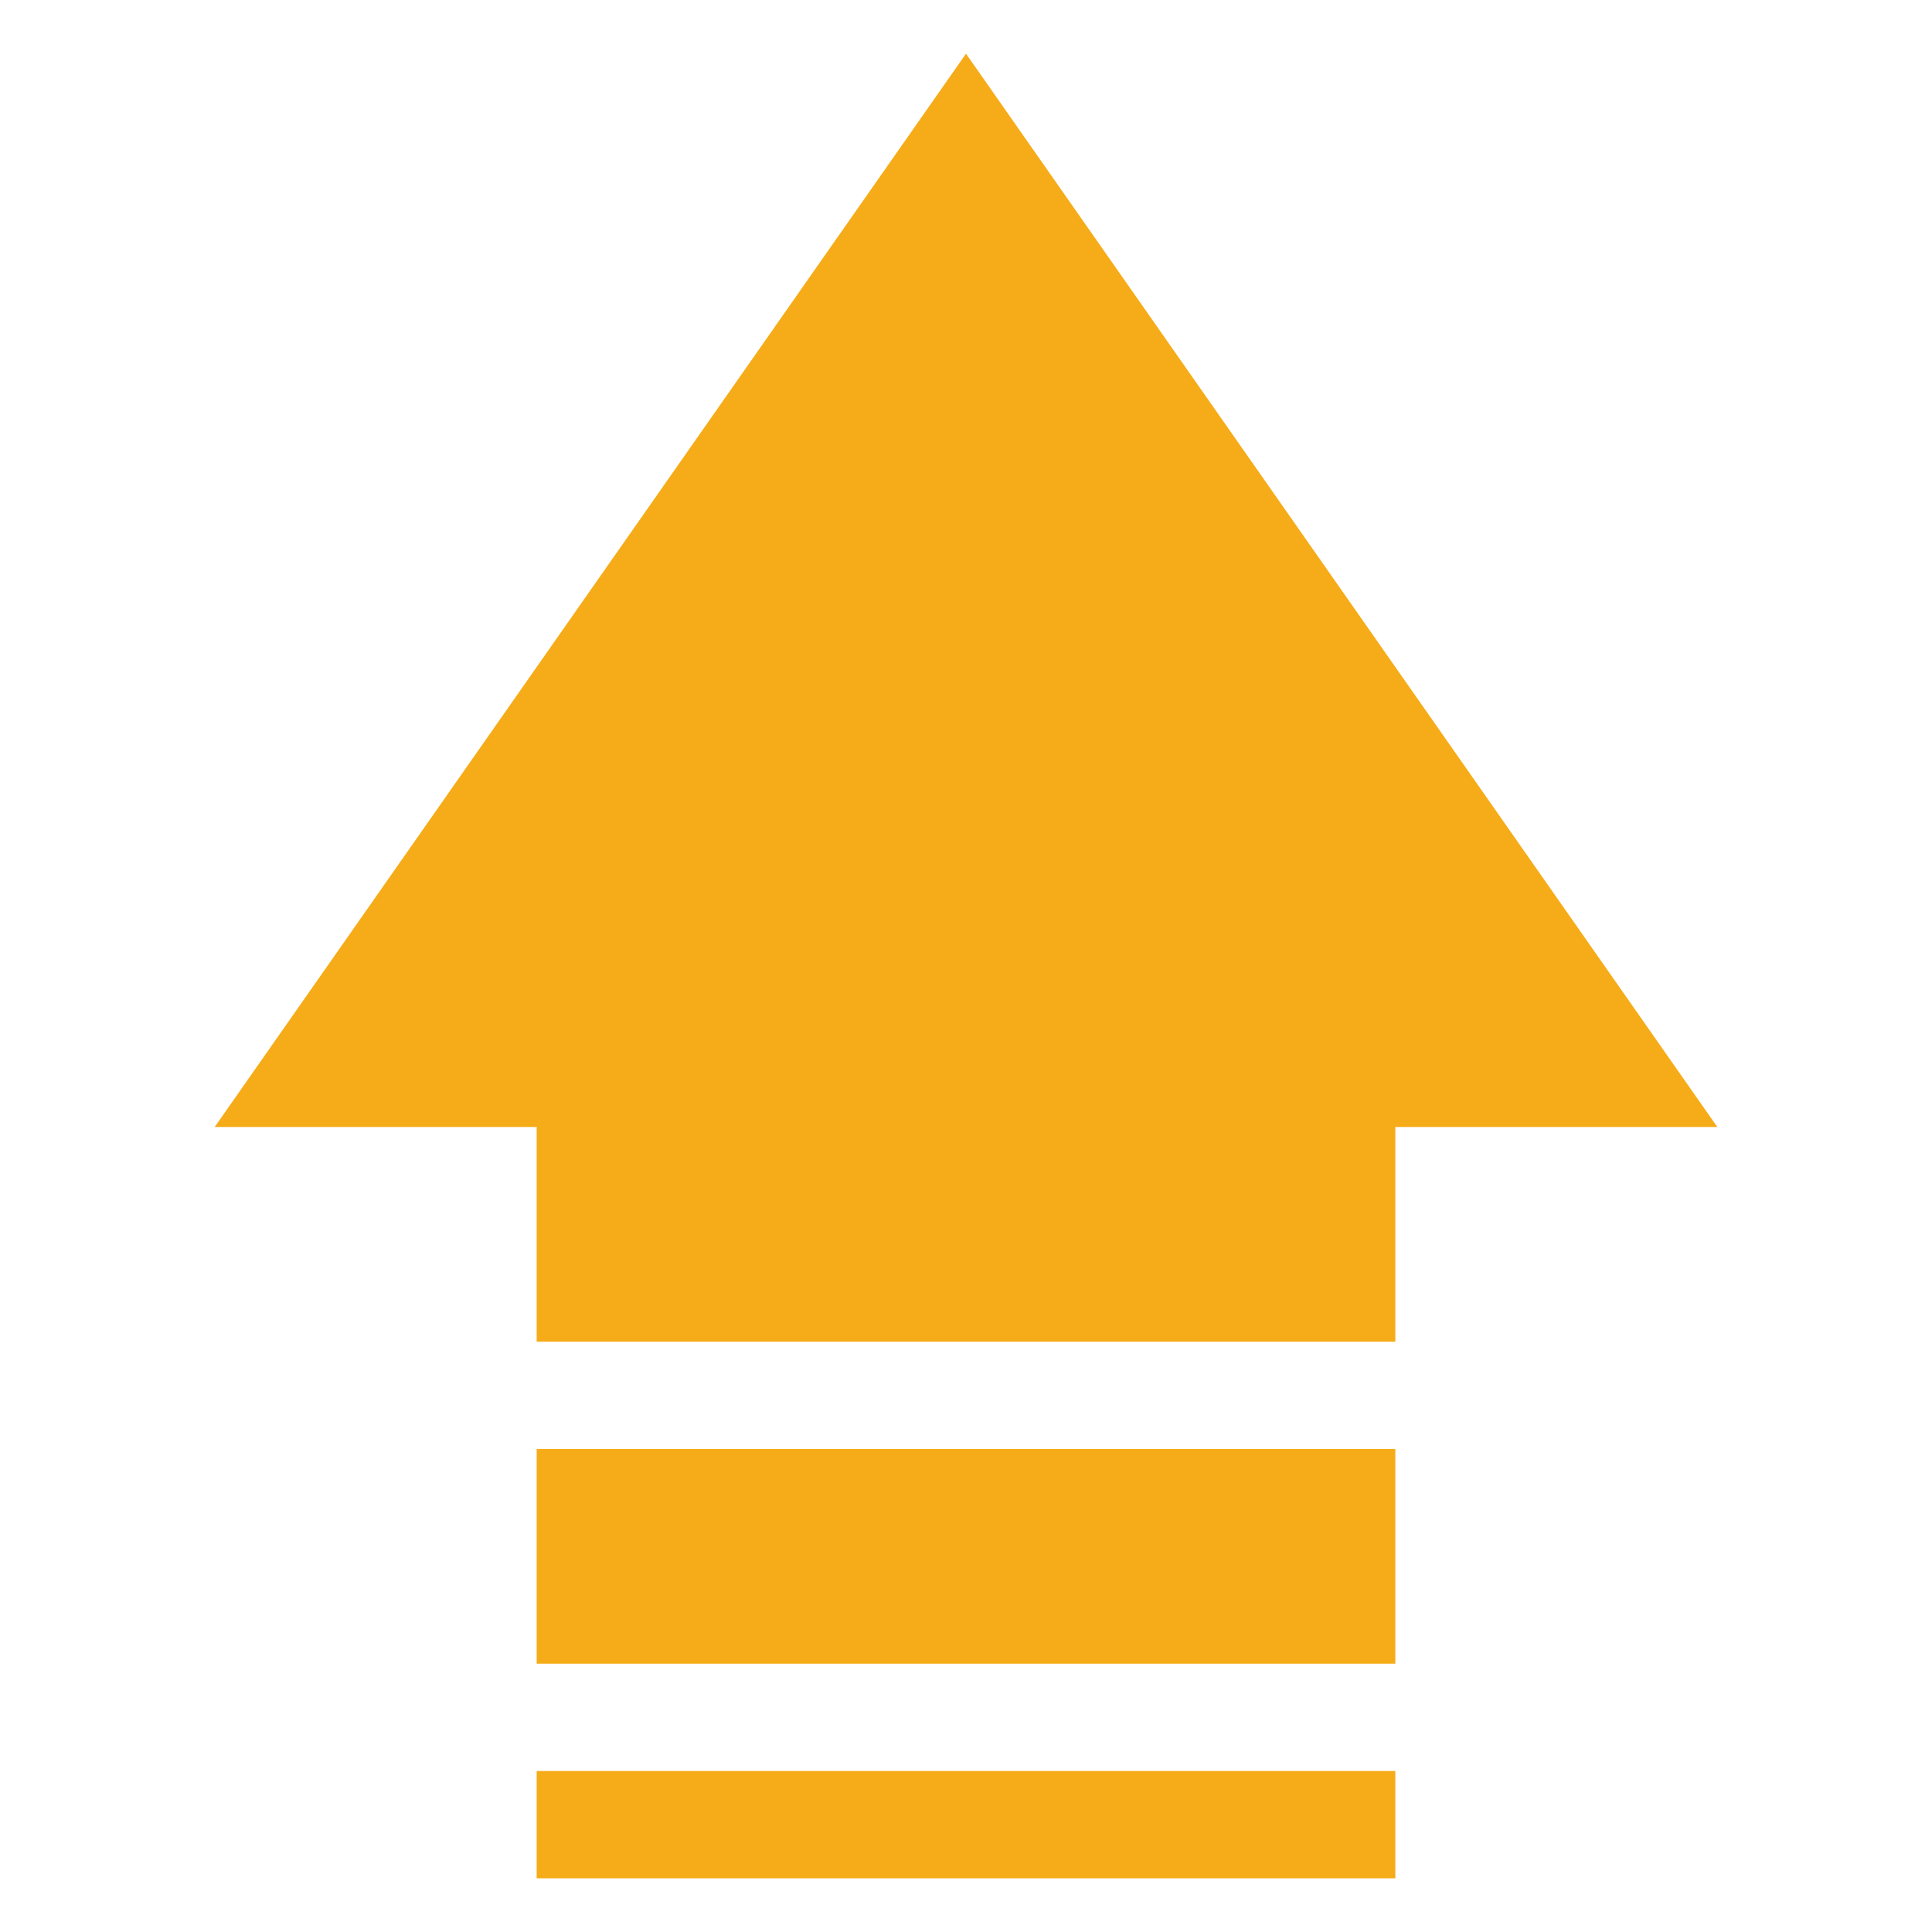<?xml version="1.0" standalone="no"?><!DOCTYPE svg PUBLIC "-//W3C//DTD SVG 1.1//EN" "http://www.w3.org/Graphics/SVG/1.1/DTD/svg11.dtd"><svg t="1484278003294" class="icon" style="" viewBox="0 0 1024 1024" version="1.1" xmlns="http://www.w3.org/2000/svg" p-id="7532" xmlns:xlink="http://www.w3.org/1999/xlink" width="200" height="200"><defs><style type="text/css"></style></defs><path d="M512 28.444 113.778 597.333l170.667 0 0 113.778 455.111 0 0-113.778 170.667 0L512 28.444zM284.444 881.778l455.111 0 0-113.778L284.444 768 284.444 881.778zM284.444 995.556l455.111 0 0-56.889L284.444 938.667 284.444 995.556z" p-id="7533" fill="#f6ac19"></path></svg>